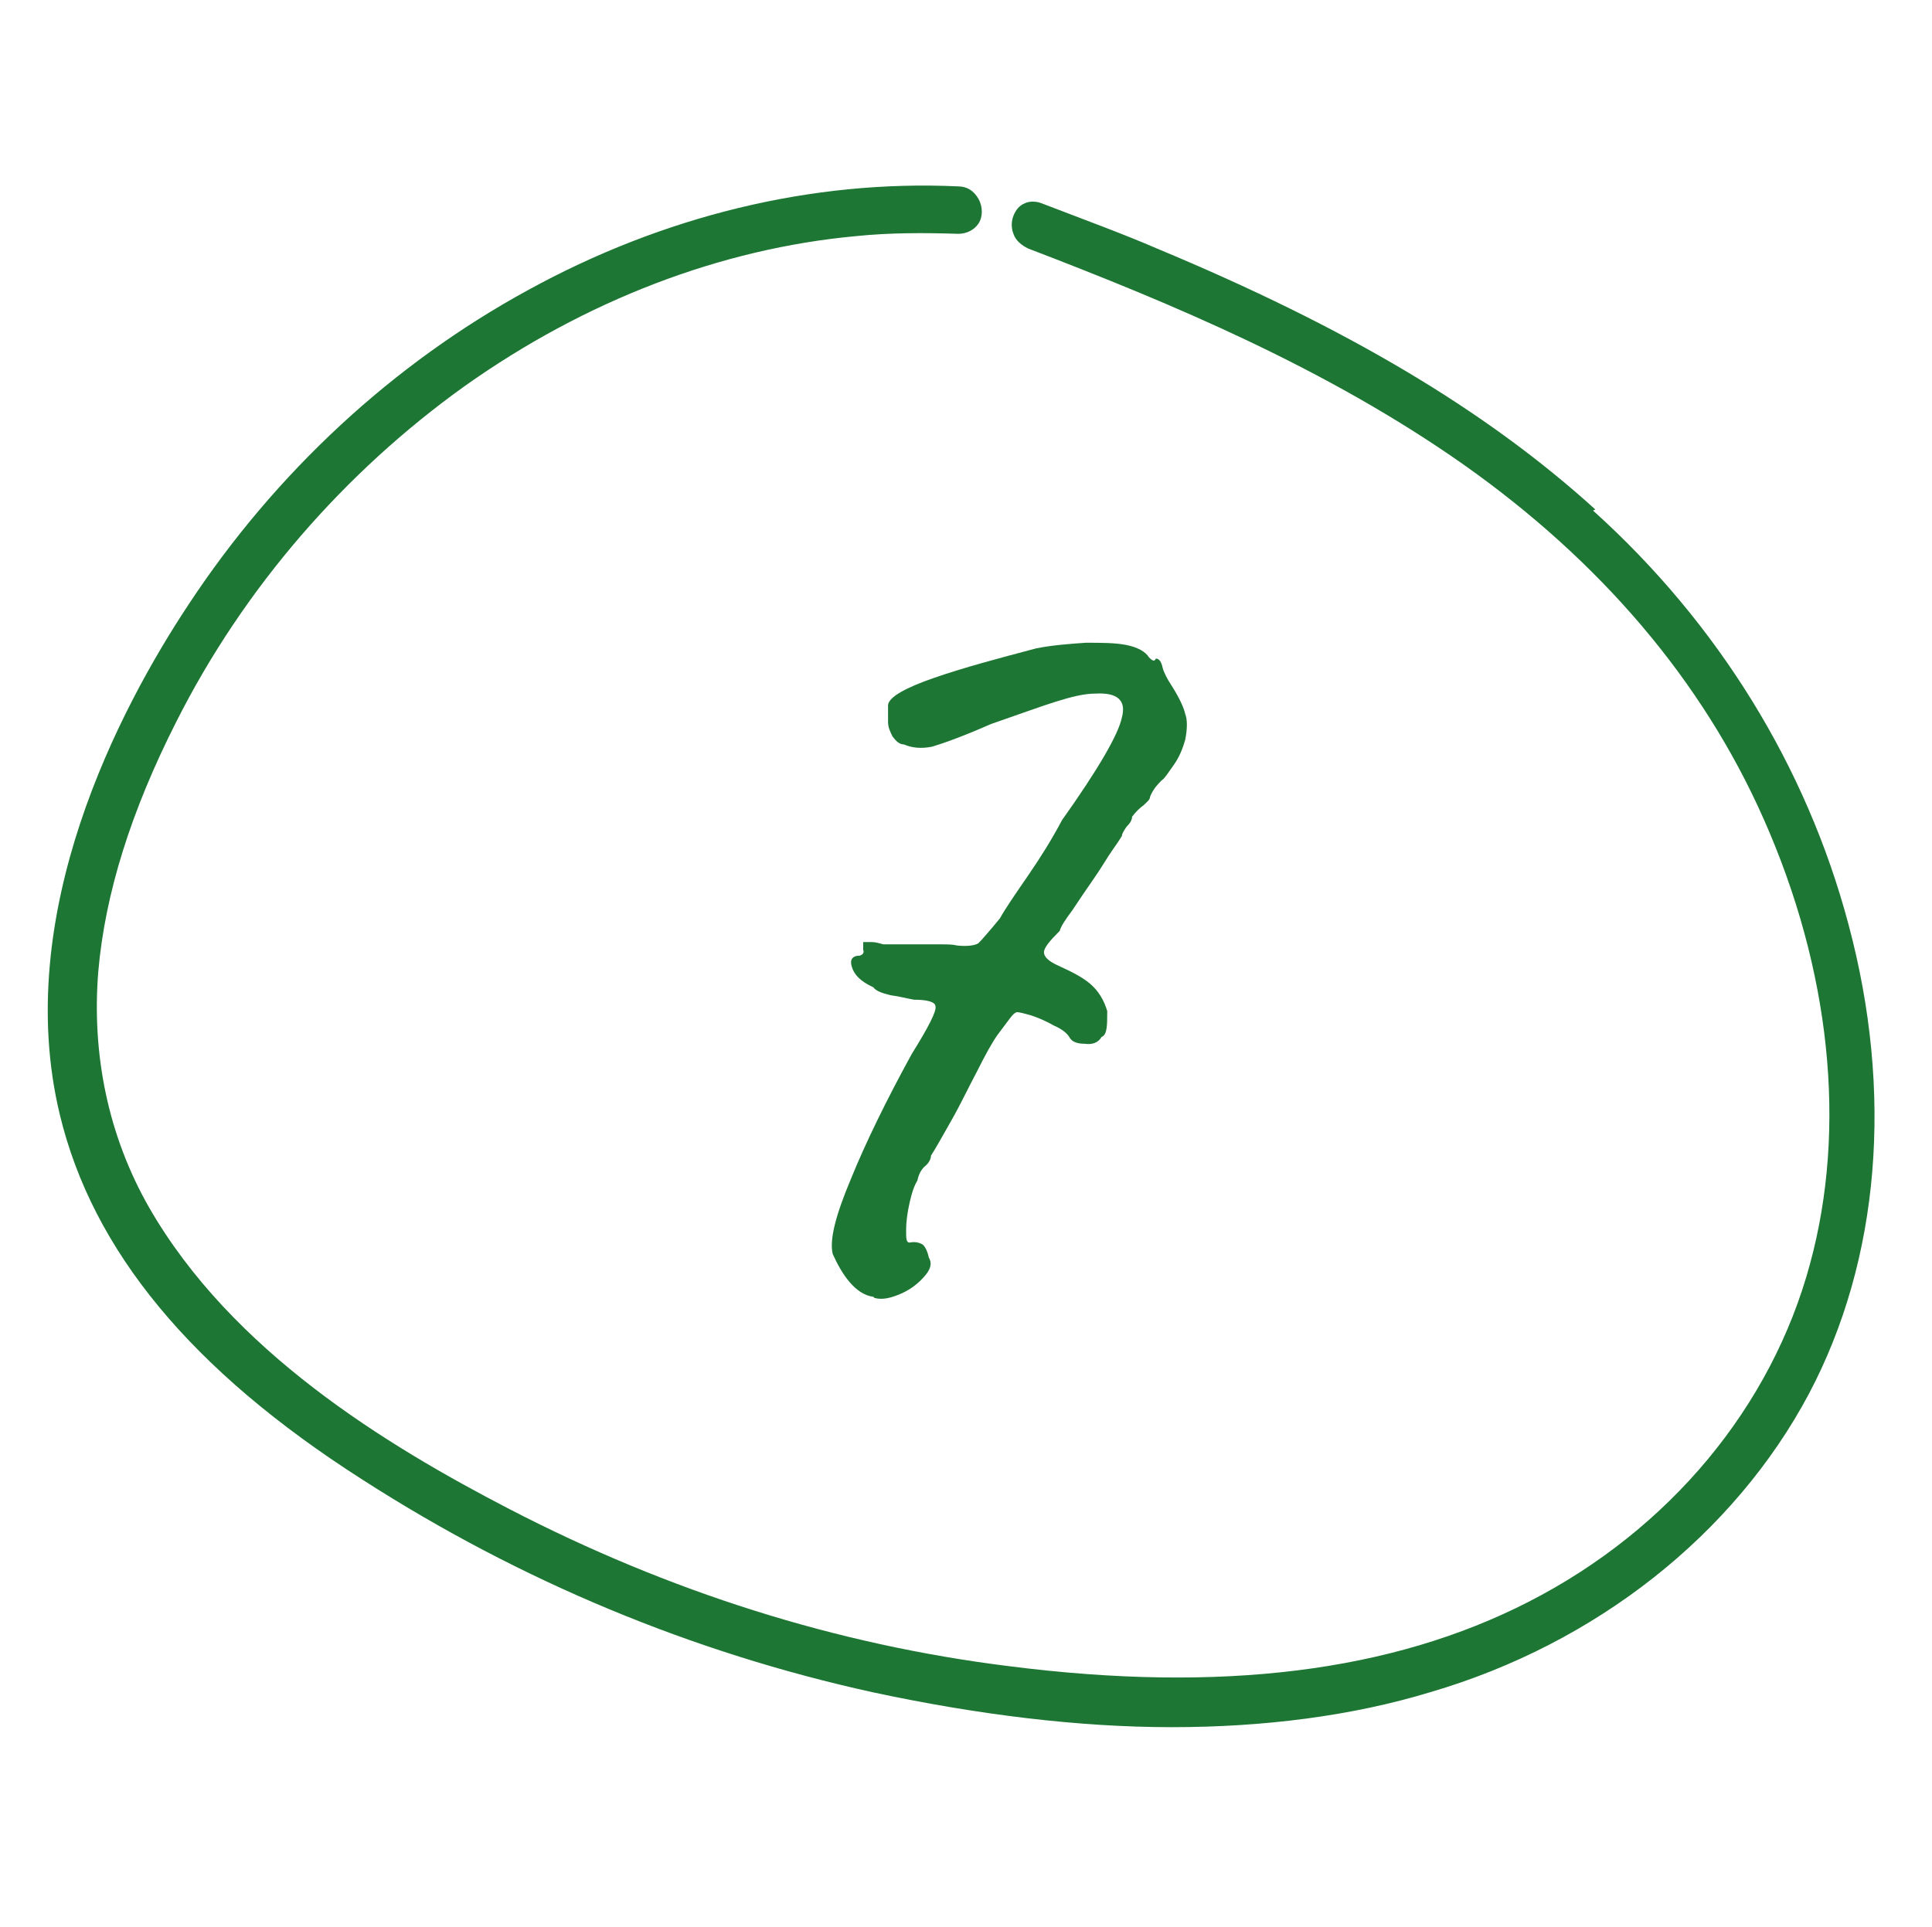 <?xml version="1.0" encoding="UTF-8"?> <svg xmlns="http://www.w3.org/2000/svg" id="Ebene_1" version="1.1" viewBox="0 0 171 170.6"><defs><style> .st0 { fill: #1d7633; } </style></defs><path class="st0" d="M77.3,114.8c-.8-.1-1.5-.6-2.1-1.3-.6-.7-1.1-1.6-1.5-2.5-.3-1.3.3-3.5,1.6-6.6,1.3-3.2,3.1-6.9,5.4-11.1,1.5-2.4,2.2-3.8,2.1-4.2,0-.4-.7-.6-1.9-.6-.6-.1-1.3-.3-2.1-.4-.8-.2-1.3-.4-1.5-.7-1.1-.5-1.7-1.1-1.9-1.8-.2-.6,0-1,.7-1,.3-.1.4-.3.3-.5,0-.2,0-.5,0-.7.2,0,.5,0,.8,0,.3,0,.6.1,1,.2h5.1c.5,0,1,0,1.4.1.9.1,1.6,0,1.9-.2.3-.3,1-1.1,1.9-2.2.5-.9,1.4-2.2,2.5-3.8,1.1-1.6,2.1-3.2,3-4.9,3.2-4.5,5-7.6,5.3-9.1.4-1.5-.4-2.2-2.3-2.1-1.1,0-2.2.3-3.5.7s-3.2,1.1-5.8,2c-2.5,1.1-4.2,1.7-5.2,2-1,.2-1.8.1-2.5-.2-.4,0-.7-.3-1-.7-.2-.4-.4-.8-.4-1.3,0-.5,0-1,0-1.5.1-.7,1.5-1.5,4.1-2.4,2.6-.9,5.6-1.7,9-2.6,1.5-.3,3-.4,4.4-.5,1.4,0,2.6,0,3.6.2,1,.2,1.7.6,2,1.1.3.3.5.4.6.1.3,0,.5.3.6.8.1.4.4,1,.8,1.6.7,1.1,1.1,2,1.2,2.5.2.5.2,1.3,0,2.3-.2.7-.5,1.5-1,2.2-.5.7-.8,1.2-1.1,1.4-.3.3-.7.7-1,1.4,0,.3-.3.5-.6.8-.3.2-.7.6-1,1,0,.3-.2.6-.5.9-.2.3-.4.6-.4.8,0,0-.3.5-.8,1.2-.5.7-1,1.6-1.7,2.6-.7,1-1.3,1.9-1.9,2.8-.6.8-1,1.4-1.1,1.8-.9.9-1.4,1.5-1.4,1.9s.4.8,1.3,1.2c1.1.5,2.1,1,2.8,1.6.7.6,1.2,1.4,1.5,2.4,0,1.3,0,2.1-.5,2.3-.3.5-.8.7-1.5.6-.7,0-1.1-.2-1.3-.5-.2-.4-.7-.8-1.4-1.1-.7-.4-1.4-.7-2-.9-.7-.2-1.1-.3-1.3-.3-.3.1-.5.4-.8.8-.3.4-.6.8-.9,1.2-.5.7-1.1,1.8-1.8,3.2-.8,1.5-1.5,3-2.3,4.4-.8,1.4-1.4,2.5-1.8,3.1,0,.3-.2.7-.6,1-.3.3-.5.7-.6,1.2-.3.5-.5,1.1-.7,2s-.3,1.7-.3,2.4,0,1.1.3,1.1c.5-.1.9,0,1.2.2.2.2.4.6.5,1.1.3.5.2,1-.3,1.6-.5.6-1.2,1.2-2.1,1.6-.9.4-1.7.6-2.4.4Z"></path><path class="st0" d="M141.2,45.1c-9.7-8.8-22-16.1-38.8-23.1-3-1.3-6.3-2.5-10.2-4-.5-.2-1.1-.2-1.5,0-.5.2-.8.6-1,1.1-.2.5-.2,1.1,0,1.6.2.6.7,1,1.3,1.3,12.8,4.9,26.4,10.6,38.5,19.1,12.2,8.6,21.2,19.2,26.6,31.4,5.9,13.3,7.4,27.3,4.1,39.4-3.4,12.6-12.4,23.5-24.9,29.9-12.1,6.2-27.2,8.1-46,5.7-15.3-1.9-30.1-6.6-44.2-13.9-11-5.7-24.6-14-31.9-26.7-3.6-6.3-5.1-13.5-4.5-20.9.6-6.9,2.9-14.2,6.9-22.1,6-11.9,14.9-22.1,25.5-29.7,10.7-7.6,22.7-12.2,34.7-13.3,2.9-.3,6-.3,9-.2.7,0,1.4-.3,1.8-.9.4-.6.4-1.5,0-2.2-.4-.7-1-1.1-1.8-1.1-12.9-.6-26.1,2.6-38.1,9.2-11.9,6.5-22.3,16.1-30,27.8-6.1,9.2-15.7,27.4-11.4,45.2,2.9,12,11.6,22.6,26.8,32.3,14,9,29.2,15.3,45.1,18.8,9.3,2,18.3,3.1,26.5,3.1h0c8.2,0,16-1,22.9-3.1,14.7-4.3,26.9-14,33.5-26.4,6.3-11.9,7.5-26.7,3.5-41.6-3.7-13.9-11.5-26.6-22.6-36.6Z"></path></svg> 